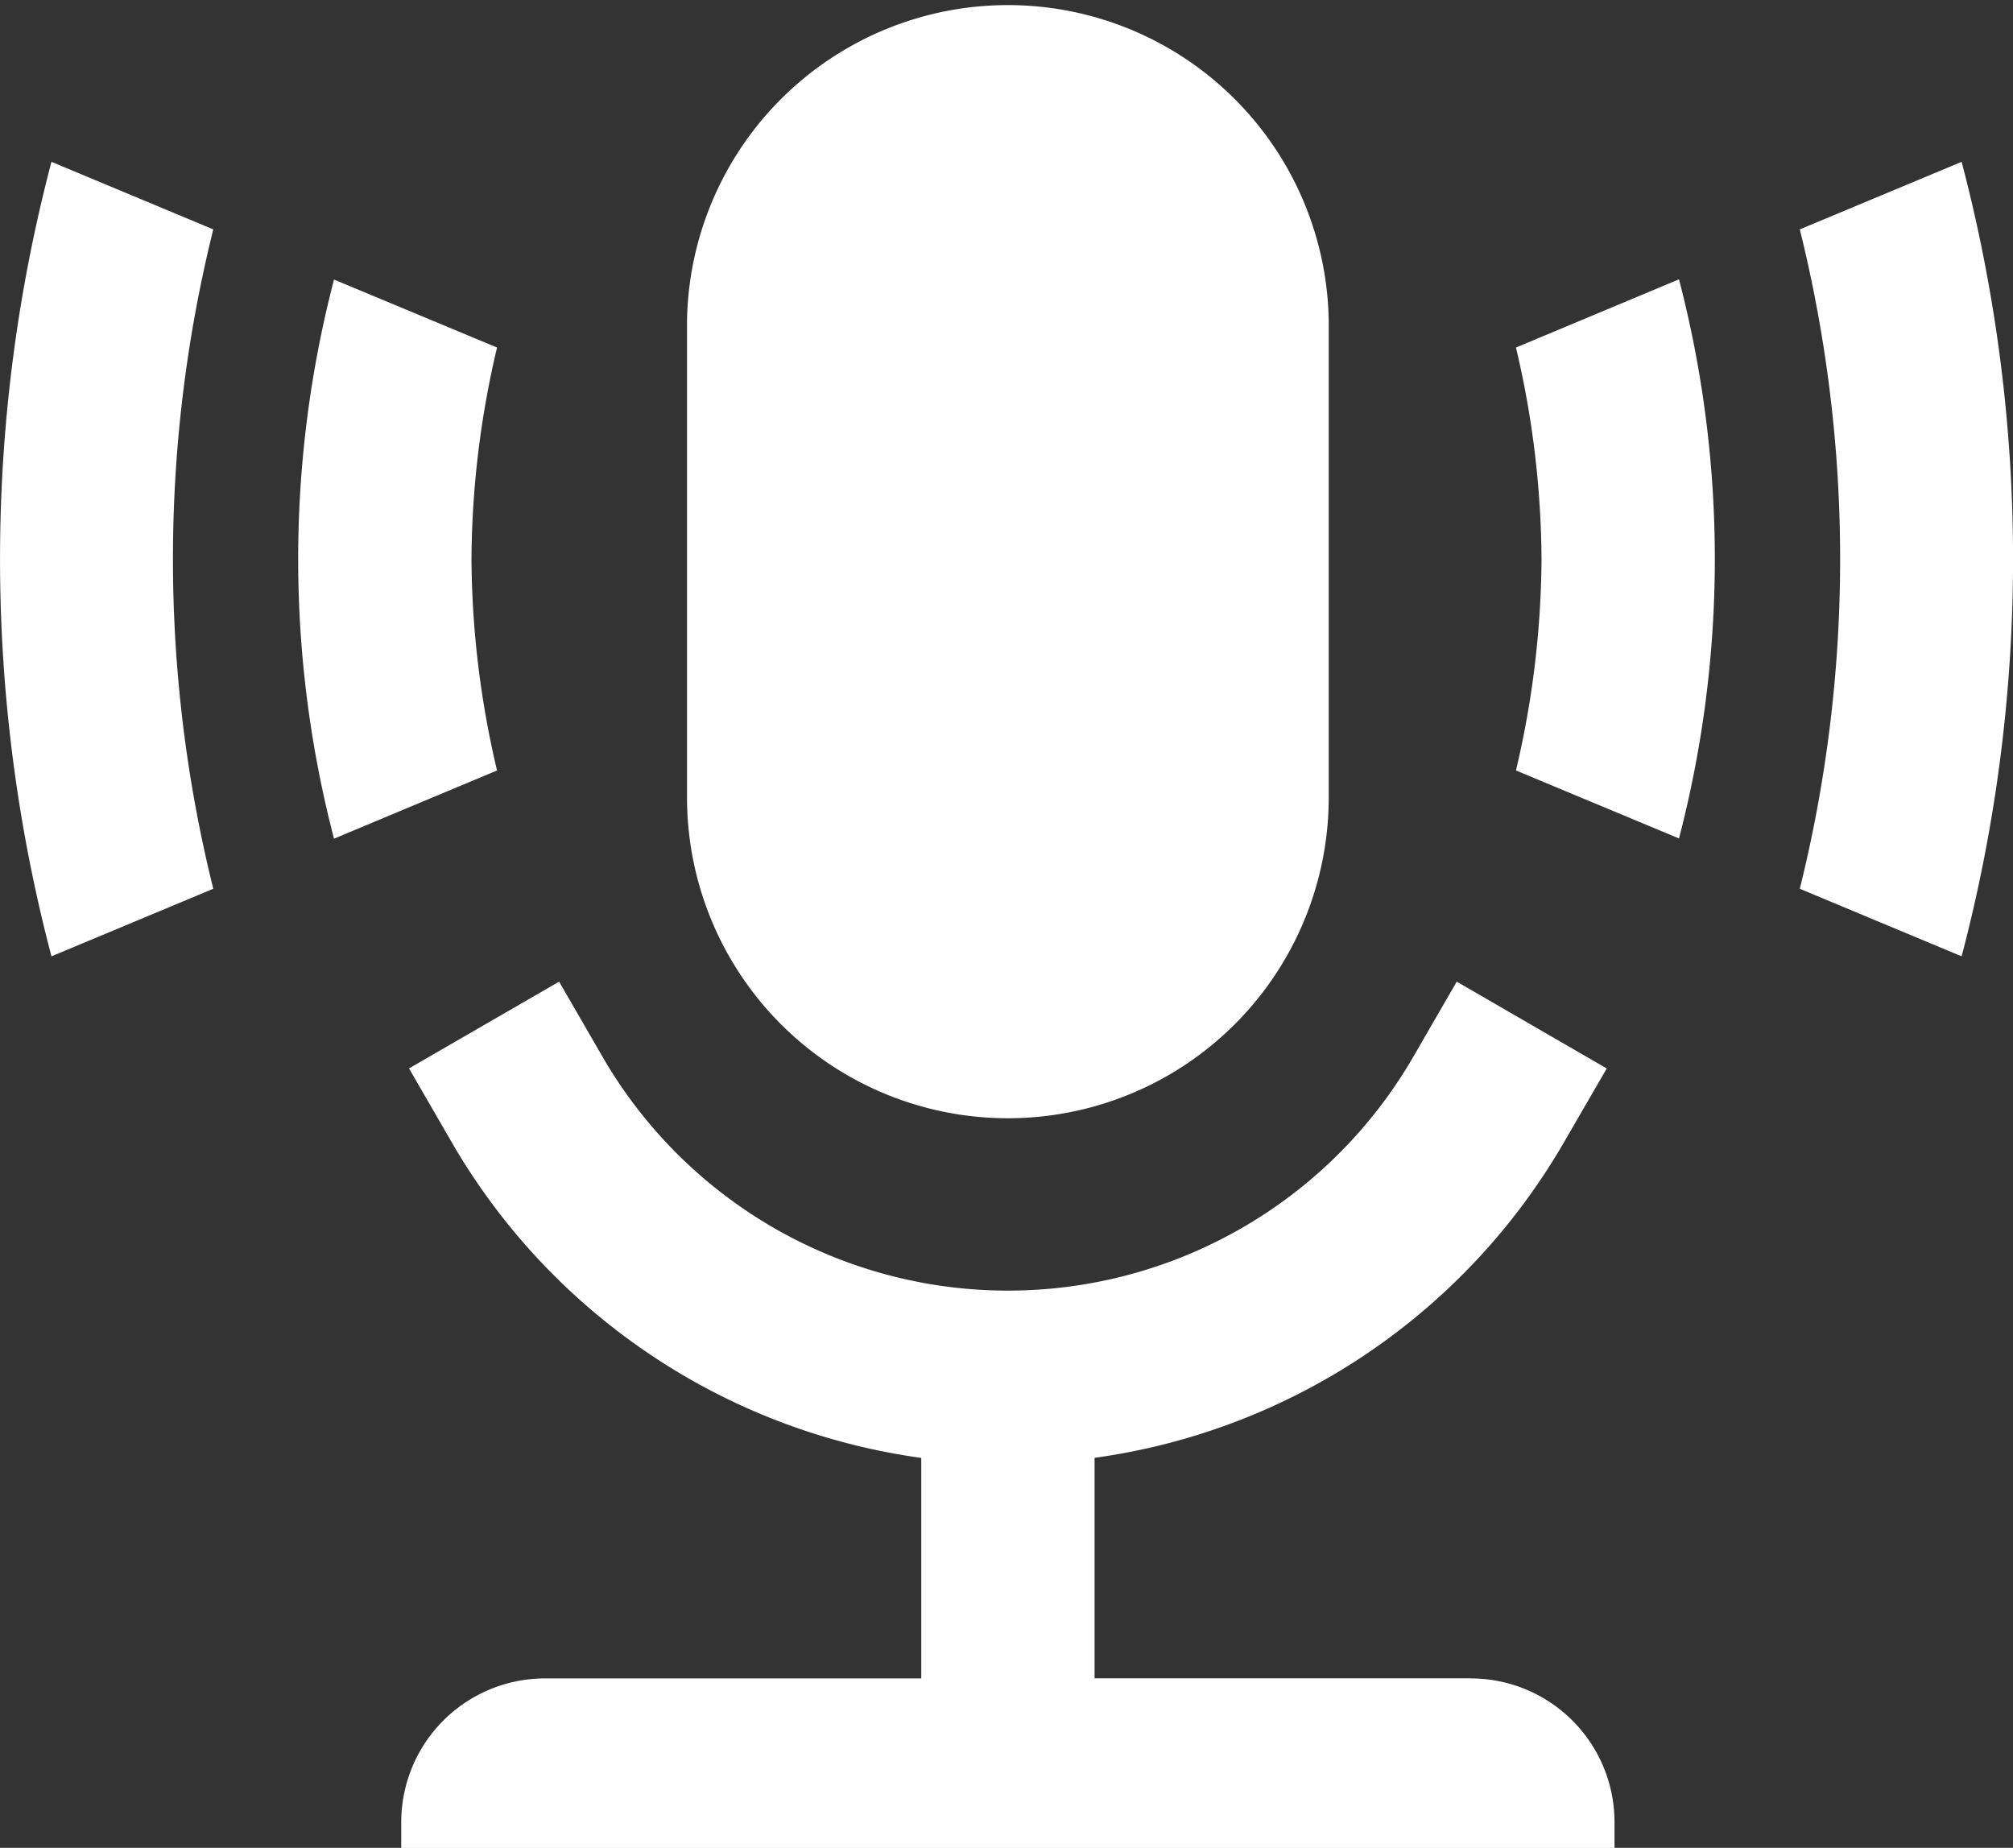<svg id="Group_511" data-name="Group 511" xmlns="http://www.w3.org/2000/svg" width="24.879" height="22.837" viewBox="0 0 24.879 22.837">
  <rect x="0" y="0" width="24.879" height="22.837" fill="#333333" stroke="none"/>
  <path id="Path_4560" data-name="Path 4560" d="M19.007,22.772H14.358V20.047a7.96,7.96,0,0,0,5.793-3.885l.537-.927-1.854-1.073-.536.927a5.788,5.788,0,0,1-10.022,0l-.536-.927L5.885,15.234l.536.927a7.962,7.962,0,0,0,5.795,3.887v2.725H7.566a1.777,1.777,0,0,0-1.777,1.777v.318H20.784v-.318a1.777,1.777,0,0,0-1.777-1.777" transform="translate(-0.83 -2.03)" fill="#FFFFFF"/>
  <path id="Path_4561" data-name="Path 4561" d="M13.878,13.82h0A3.965,3.965,0,0,1,9.912,9.854V3.966a3.966,3.966,0,0,1,7.931,0V9.854a3.965,3.965,0,0,1-3.966,3.966" transform="translate(-1.421)" fill="#FFFFFF"/>
  <path id="Path_4562" data-name="Path 4562" d="M27.964,2.335l-2,.835a16.9,16.9,0,0,1,0,8.149l2,.835a19.278,19.278,0,0,0,0-9.819" transform="translate(-3.72 -0.335)" fill="#FFFFFF"/>
  <path id="Path_4563" data-name="Path 4563" d="M21.87,4.873a11.6,11.6,0,0,1,.316,2.615A11.613,11.613,0,0,1,21.87,10.1l2.015.84a13.7,13.7,0,0,0,0-6.91Z" transform="translate(-3.134 -0.578)" fill="#FFFFFF"/>
  <path id="Path_4564" data-name="Path 4564" d="M.636,12.154l2-.835a16.9,16.9,0,0,1,0-8.149l-2-.835a19.278,19.278,0,0,0,0,9.819" transform="translate(0 -0.335)" fill="#FFFFFF"/>
  <path id="Path_4565" data-name="Path 4565" d="M6.76,10.1a11.6,11.6,0,0,1-.316-2.615A11.613,11.613,0,0,1,6.76,4.873l-2.015-.84a13.7,13.7,0,0,0,0,6.91Z" transform="translate(-0.617 -0.578)" fill="#FFFFFF"/>
</svg>
